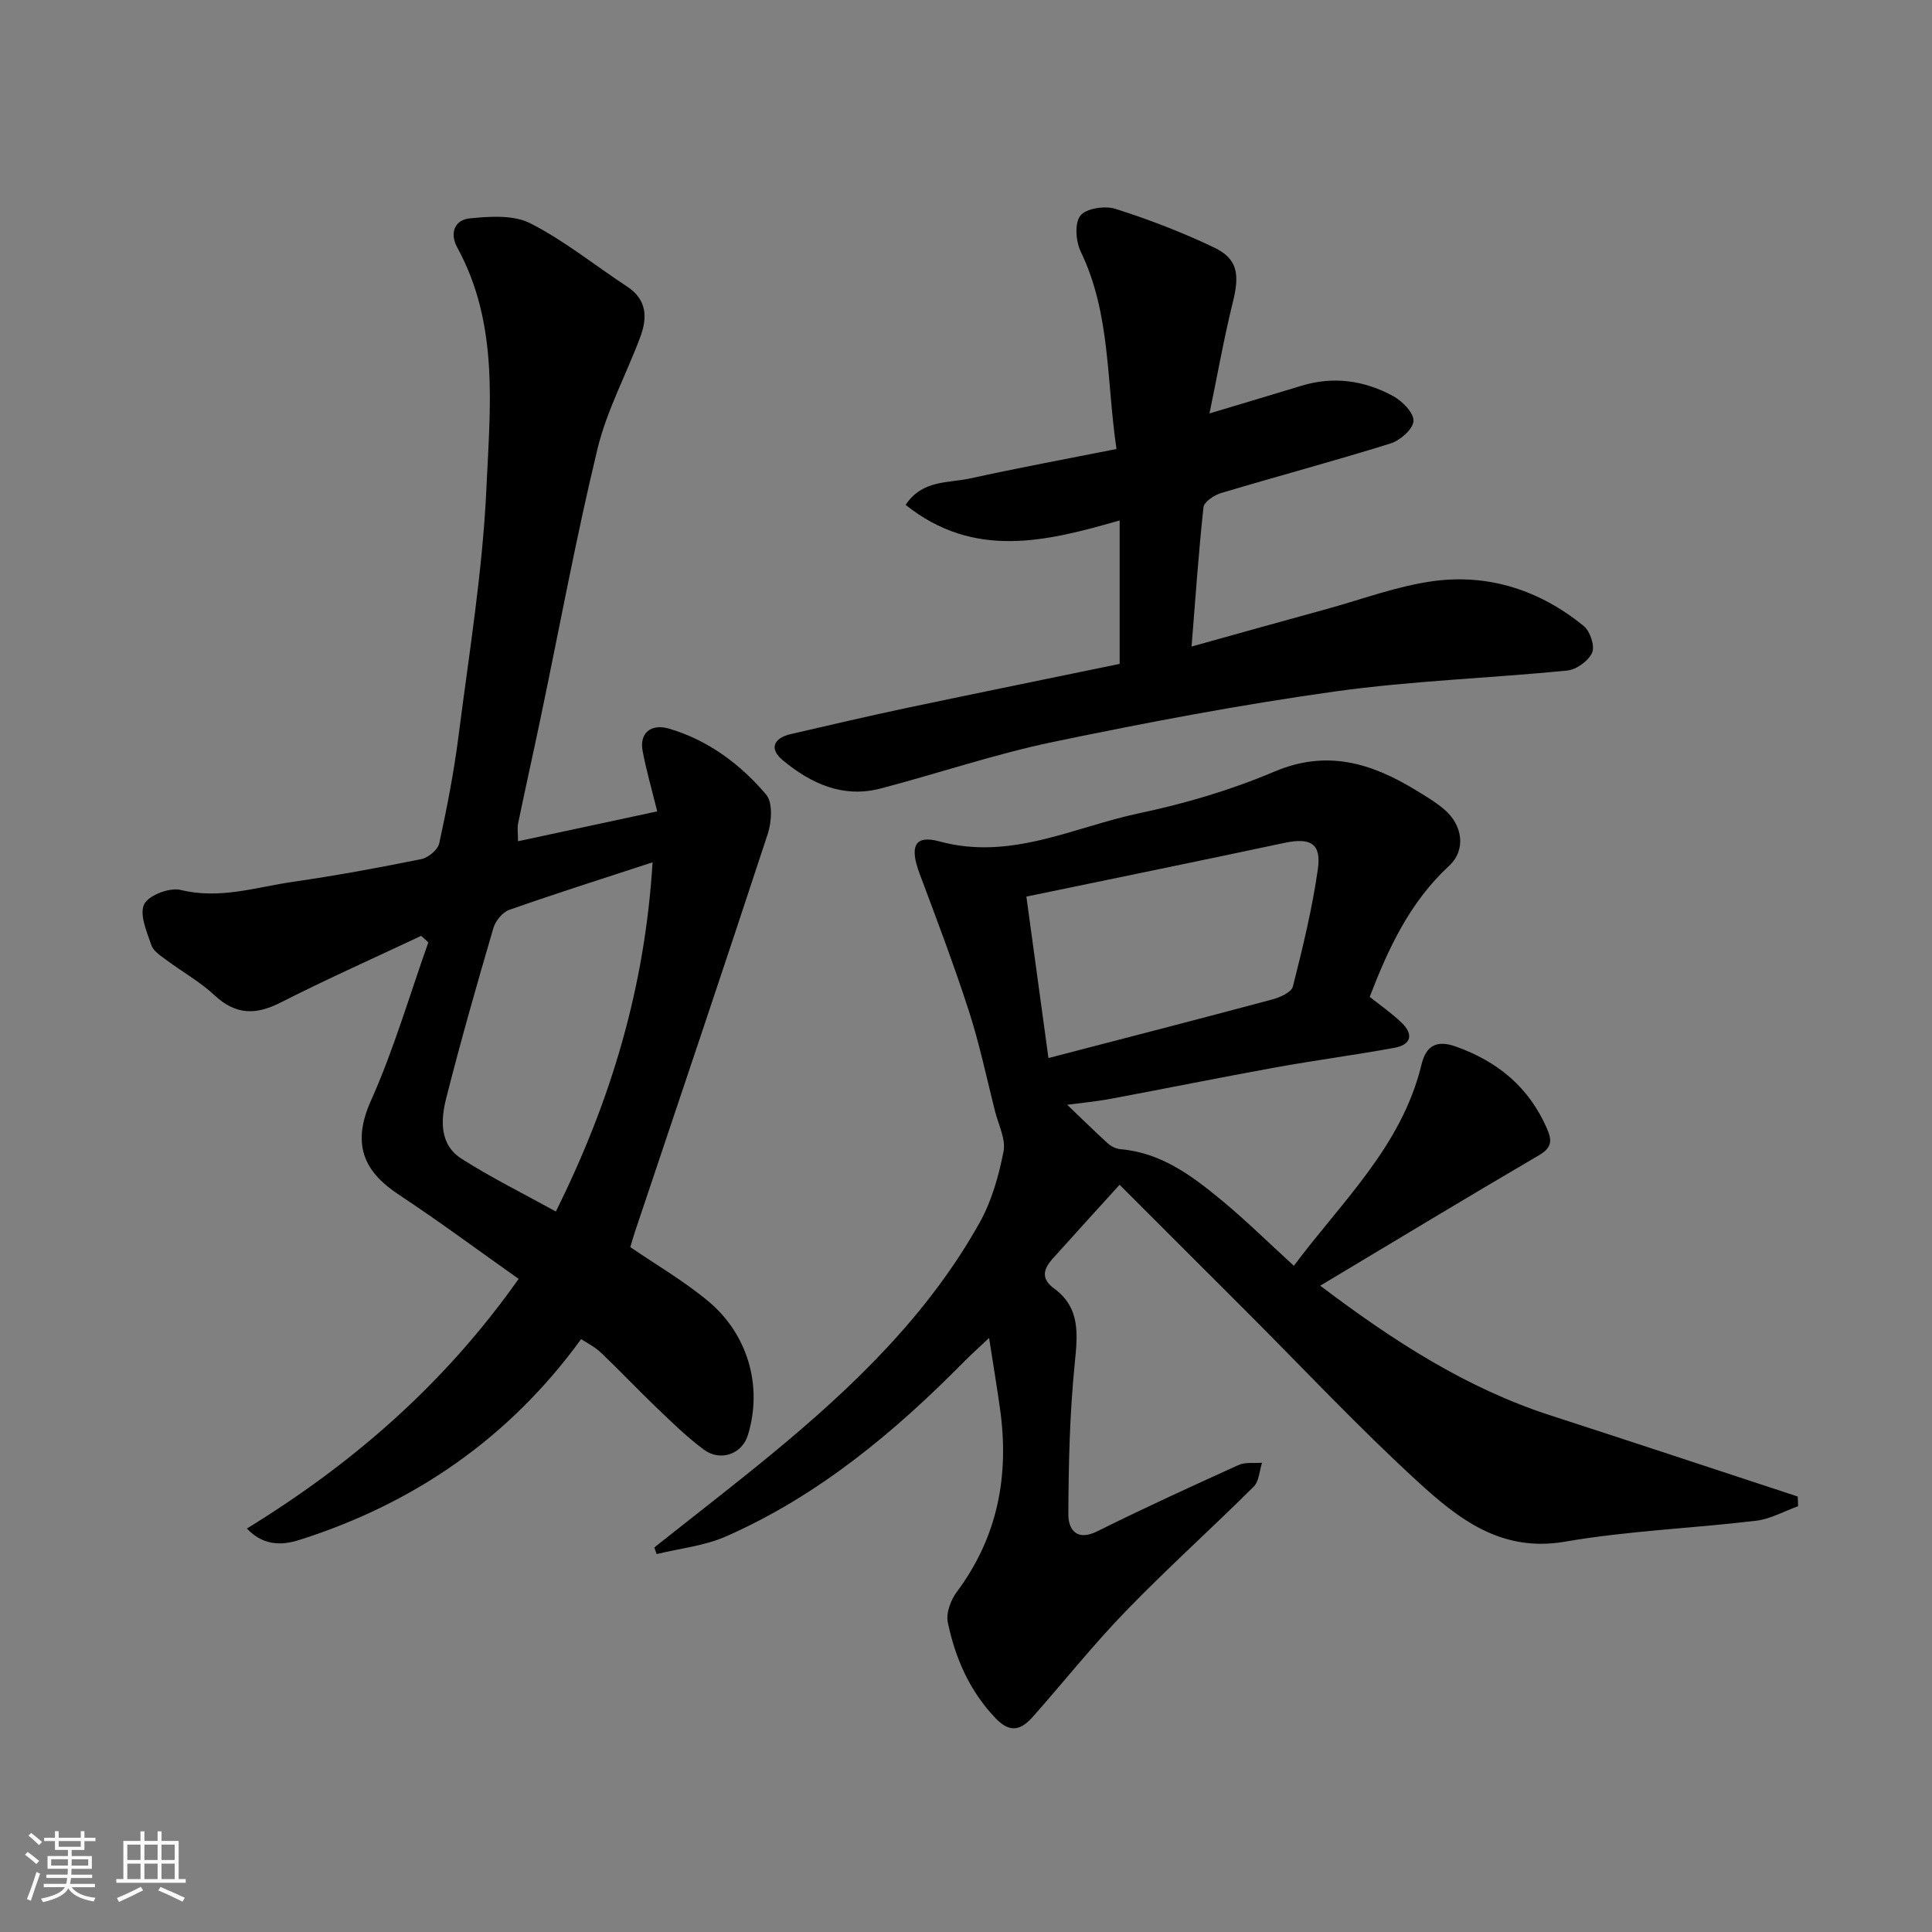 <svg enable-background="new 0 0 400 400" viewBox="0 0 400 400" xmlns="http://www.w3.org/2000/svg"><rect x="0" y="0" width="400" height="400" fill="#808080" stroke="none"/><path d="m5.17 384 .55-.58c.85.61 1.65 1.24 2.4 1.87l-.59.64c-.83-.73-1.62-1.38-2.36-1.93m1.22 9.53-.82-.34c.71-1.76 1.37-3.64 1.98-5.63.24.13.5.25.76.36-.6 1.67-1.24 3.54-1.92 5.61m-.5-13.5.57-.54c.56.44 1.31 1.06 2.26 1.87l-.64.64c-.68-.66-1.41-1.32-2.19-1.97m3.25.46h2.24v-1.36h.77v1.36h4.57v-1.36h.76v1.36h2.28v.69h-2.28v1.84h-2.64v1.26h4.18v2.64h-4.21c0 .45-.02.86-.05 1.21h4.32v.69h-4.38c-.04.34-.1.75-.19 1.22h5.15v.69h-4.82c.87 1.19 2.51 1.92 4.93 2.19-.17.31-.3.57-.37.76-2.77-.49-4.52-1.41-5.26-2.76-.56 1.26-2.3 2.23-5.24 2.9-.12-.24-.26-.48-.43-.72 2.73-.55 4.38-1.34 4.96-2.38h-4.38v-.69h4.65c.1-.38.17-.79.21-1.22h-4.32v-.69h4.4c.03-.34.05-.75.05-1.21h-4.2v-2.64h4.23v-1.26h-2.69v-1.84h-2.24zm1.46 4.46v1.29h3.45c.01-.4.02-.57.01-.53v-.32-.45h-3.46zm1.55-2.59h4.57v-1.19h-4.57zm6.11 2.59h-3.42v.77c-.01.19-.01.37-.02.53h3.44z" fill="#fafafa"/><path d="m32.63 379.16h.82v1.98h3.54v7.89h1.46v.78h-14.37v-.78h1.46v-7.89h3.54v-1.98h.82v1.98h2.73zm-3.49 11.48.5.73c-1.61.82-3.28 1.63-5 2.41-.13-.27-.28-.55-.44-.82 1.75-.72 3.4-1.49 4.94-2.32m-2.78-5.55h2.73v-3.18h-2.73zm0 3.95h2.73v-3.2h-2.73zm3.54-3.95h2.73v-3.18h-2.73zm0 3.95h2.73v-3.2h-2.73zm7.89 4.68c-1.84-.92-3.51-1.7-5.02-2.32l.45-.73c1.89.8 3.57 1.55 5.04 2.23zm-1.62-11.81h-2.73v3.18h2.73zm-2.73 7.13h2.73v-3.2h-2.73z" fill="#fafafa"/><g fill="#000001"><path d="m231.8 245.29c-5.23 5.77-9.58 10.53-13.88 15.33-1.86 2.08-2.48 4.1.29 6.12 5.53 4.04 4.9 9.54 4.3 15.6-1.04 10.35-1.28 20.81-1.32 31.22-.01 2.99 1.64 5.64 5.97 3.49 9.64-4.8 19.45-9.28 29.26-13.73 1.41-.64 3.24-.34 4.88-.48-.56 1.68-.62 3.85-1.74 4.96-8.71 8.66-17.86 16.88-26.4 25.69-6.75 6.96-12.81 14.59-19.24 21.86-2.36 2.67-4.63 3.7-7.77.42-5.42-5.66-8.36-12.46-9.92-19.87-.4-1.92.61-4.63 1.87-6.32 8.49-11.37 10.88-24.09 8.95-37.86-.63-4.51-1.38-8.99-2.27-14.71-2.2 2.08-3.72 3.43-5.15 4.88-14.51 14.7-30.24 27.81-49.32 36.21-4.46 1.96-9.55 2.48-14.36 3.66-.16-.46-.32-.92-.48-1.38 8.13-6.45 16.35-12.78 24.36-19.38 16.73-13.79 32.3-28.73 43-47.88 2.49-4.46 3.95-9.66 4.94-14.71.5-2.56-1.05-5.54-1.75-8.3-1.75-6.93-3.22-13.96-5.41-20.75-3.1-9.58-6.66-19-10.2-28.43-2.12-5.64-1.11-8.14 4.07-6.73 14.82 4.04 27.82-2.98 41.43-5.84 9.51-2 19.01-4.82 27.95-8.61 10.83-4.59 19.99-1.78 29.13 3.76 2.09 1.27 4.23 2.53 6.07 4.11 3.79 3.25 4.51 8.35.94 11.66-8.11 7.5-12.56 17.07-16.42 27.11 2.08 1.66 4.48 3.32 6.57 5.31 2.58 2.46 2.02 4.61-1.45 5.24-8.18 1.49-16.44 2.58-24.62 4.06-11.38 2.06-22.72 4.37-34.09 6.49-3.11.58-6.27.87-9.04 1.24 2.94 2.82 5.66 5.5 8.49 8.06.67.6 1.68 1.07 2.57 1.14 8.46.73 14.87 5.57 21.04 10.68 4.96 4.11 9.57 8.65 14.83 13.46 9.86-13.25 22.33-24.7 26.43-41.67.9-3.71 2.94-5.24 7.21-3.69 8.66 3.13 15.02 8.41 18.74 16.9 1.11 2.53 1.07 4-1.66 5.59-14.92 8.72-29.7 17.68-45.26 26.99 15.21 11.5 30.27 21.22 47.69 26.86 17.08 5.53 34.12 11.19 51.17 16.79.03.67.06 1.33.08 2-2.89 1.04-5.71 2.65-8.68 3.01-13.19 1.58-26.55 2.08-39.62 4.34-13.16 2.27-22.04-4.74-30.39-12.38-12.33-11.29-23.78-23.52-35.61-35.35-8.61-8.6-17.22-17.21-26.18-26.17zm-19.3-59.66c1.53 11.21 3.03 22.13 4.57 33.43 15.83-4.12 31.08-8.04 46.29-12.12 1.62-.43 4.02-1.48 4.32-2.69 2.03-8.03 4-16.11 5.17-24.3.76-5.34-1.55-6.58-6.92-5.44-17.47 3.72-34.99 7.3-53.43 11.12z"/><path d="m87.2 193.76c-9.73 4.58-19.57 8.96-29.15 13.83-5.17 2.63-9.32 2.51-13.67-1.56-2.95-2.76-6.59-4.78-9.86-7.22-1.19-.89-2.74-1.85-3.17-3.1-.95-2.77-2.52-6.33-1.51-8.48.88-1.86 5.29-3.54 7.56-2.98 8.1 2 15.64-.58 23.33-1.69 8.88-1.28 17.71-2.91 26.5-4.69 1.44-.29 3.42-1.94 3.71-3.27 1.59-7.32 3.03-14.69 3.98-22.12 2.18-17.07 4.99-34.13 5.78-51.28.77-16.79 2.65-34.1-6.01-49.92-1.7-3.1-.46-5.76 2.51-6.06 4.18-.42 9.1-.77 12.61 1.02 7.07 3.6 13.36 8.71 20.04 13.1 4.14 2.72 4.2 6.48 2.7 10.47-2.9 7.75-6.94 15.2-8.86 23.17-4.43 18.36-7.85 36.96-11.72 55.46-1.53 7.33-3.17 14.64-4.69 21.97-.22 1.06-.03 2.2-.03 3.76 9.81-2.1 19.27-4.13 28.82-6.18-1.14-4.62-2.27-8.52-3.02-12.5-.71-3.76 1.76-5.74 5.52-4.62 8.12 2.41 14.7 7.36 20.05 13.63 1.41 1.66 1.15 5.67.33 8.16-9.02 27.51-18.3 54.94-27.5 82.4-.36 1.07-.66 2.17-.95 3.14 5.44 3.74 11.27 7.1 16.33 11.37 7.71 6.51 11.24 17.11 8 27.59-1.22 3.93-5.7 5.47-9.06 3-3.44-2.53-6.53-5.56-9.63-8.52-3.97-3.8-7.75-7.81-11.73-11.6-1.27-1.21-2.93-2.01-4.09-2.79-14.86 20.44-34.48 33.98-58.22 41.54-2.86.91-7.15 1.75-10.99-2.32 22.02-13.52 40.92-29.94 56.27-51.69-8.3-5.86-16.41-11.89-24.83-17.45-6.5-4.3-10.1-9.75-5.77-19.4 4.74-10.59 8-21.84 11.9-32.81-.47-.47-.98-.91-1.48-1.36zm27.88 57.07c11.61-23.32 18.45-46.68 20.03-72.3-10.61 3.48-20.2 6.51-29.68 9.85-1.4.49-2.86 2.3-3.29 3.79-3.42 11.68-6.76 23.38-9.75 35.17-1.15 4.52-1.44 9.64 3.19 12.58 6.14 3.91 12.71 7.16 19.5 10.91z"/><path d="m231.81 137.45c0-9.85 0-19.47 0-29.7-15.15 4.36-30.11 8.11-44.31-3.22 3.47-5.23 8.83-4.48 13.33-5.47 9.98-2.19 20.02-4.05 30.33-6.1-2.1-14.12-1.21-28.05-7.4-40.85-1.03-2.13-1.31-5.92-.08-7.47 1.2-1.51 5.09-2.09 7.26-1.4 6.95 2.21 13.82 4.85 20.4 7.99 4.91 2.34 5.34 5.56 3.92 11.28-1.87 7.55-3.22 15.23-4.85 23.09 6.91-2.08 12.98-3.88 19.04-5.73 6.64-2.03 13.03-1.1 18.96 2.12 1.9 1.03 4.31 3.47 4.24 5.16-.08 1.67-2.75 4.04-4.74 4.66-11.63 3.63-23.42 6.78-35.1 10.27-1.43.43-3.52 1.82-3.64 2.94-1.02 9.32-1.65 18.68-2.47 28.84 9.74-2.71 18.85-5.27 27.98-7.77 7.37-2.02 14.65-4.78 22.16-5.79 11.49-1.53 22.06 1.96 31.07 9.32 1.31 1.07 2.33 4.15 1.72 5.51-.76 1.71-3.26 3.51-5.16 3.7-16.03 1.59-32.2 2.11-48.13 4.34-19.52 2.73-38.94 6.41-58.25 10.43-12.07 2.51-23.82 6.52-35.77 9.65-7.82 2.05-14.46-1.04-20.28-5.87-2.84-2.35-1.86-4.58 1.66-5.39 8.07-1.87 16.15-3.75 24.26-5.47 14.49-3.05 29.01-6 43.85-9.07z"/></g></svg>